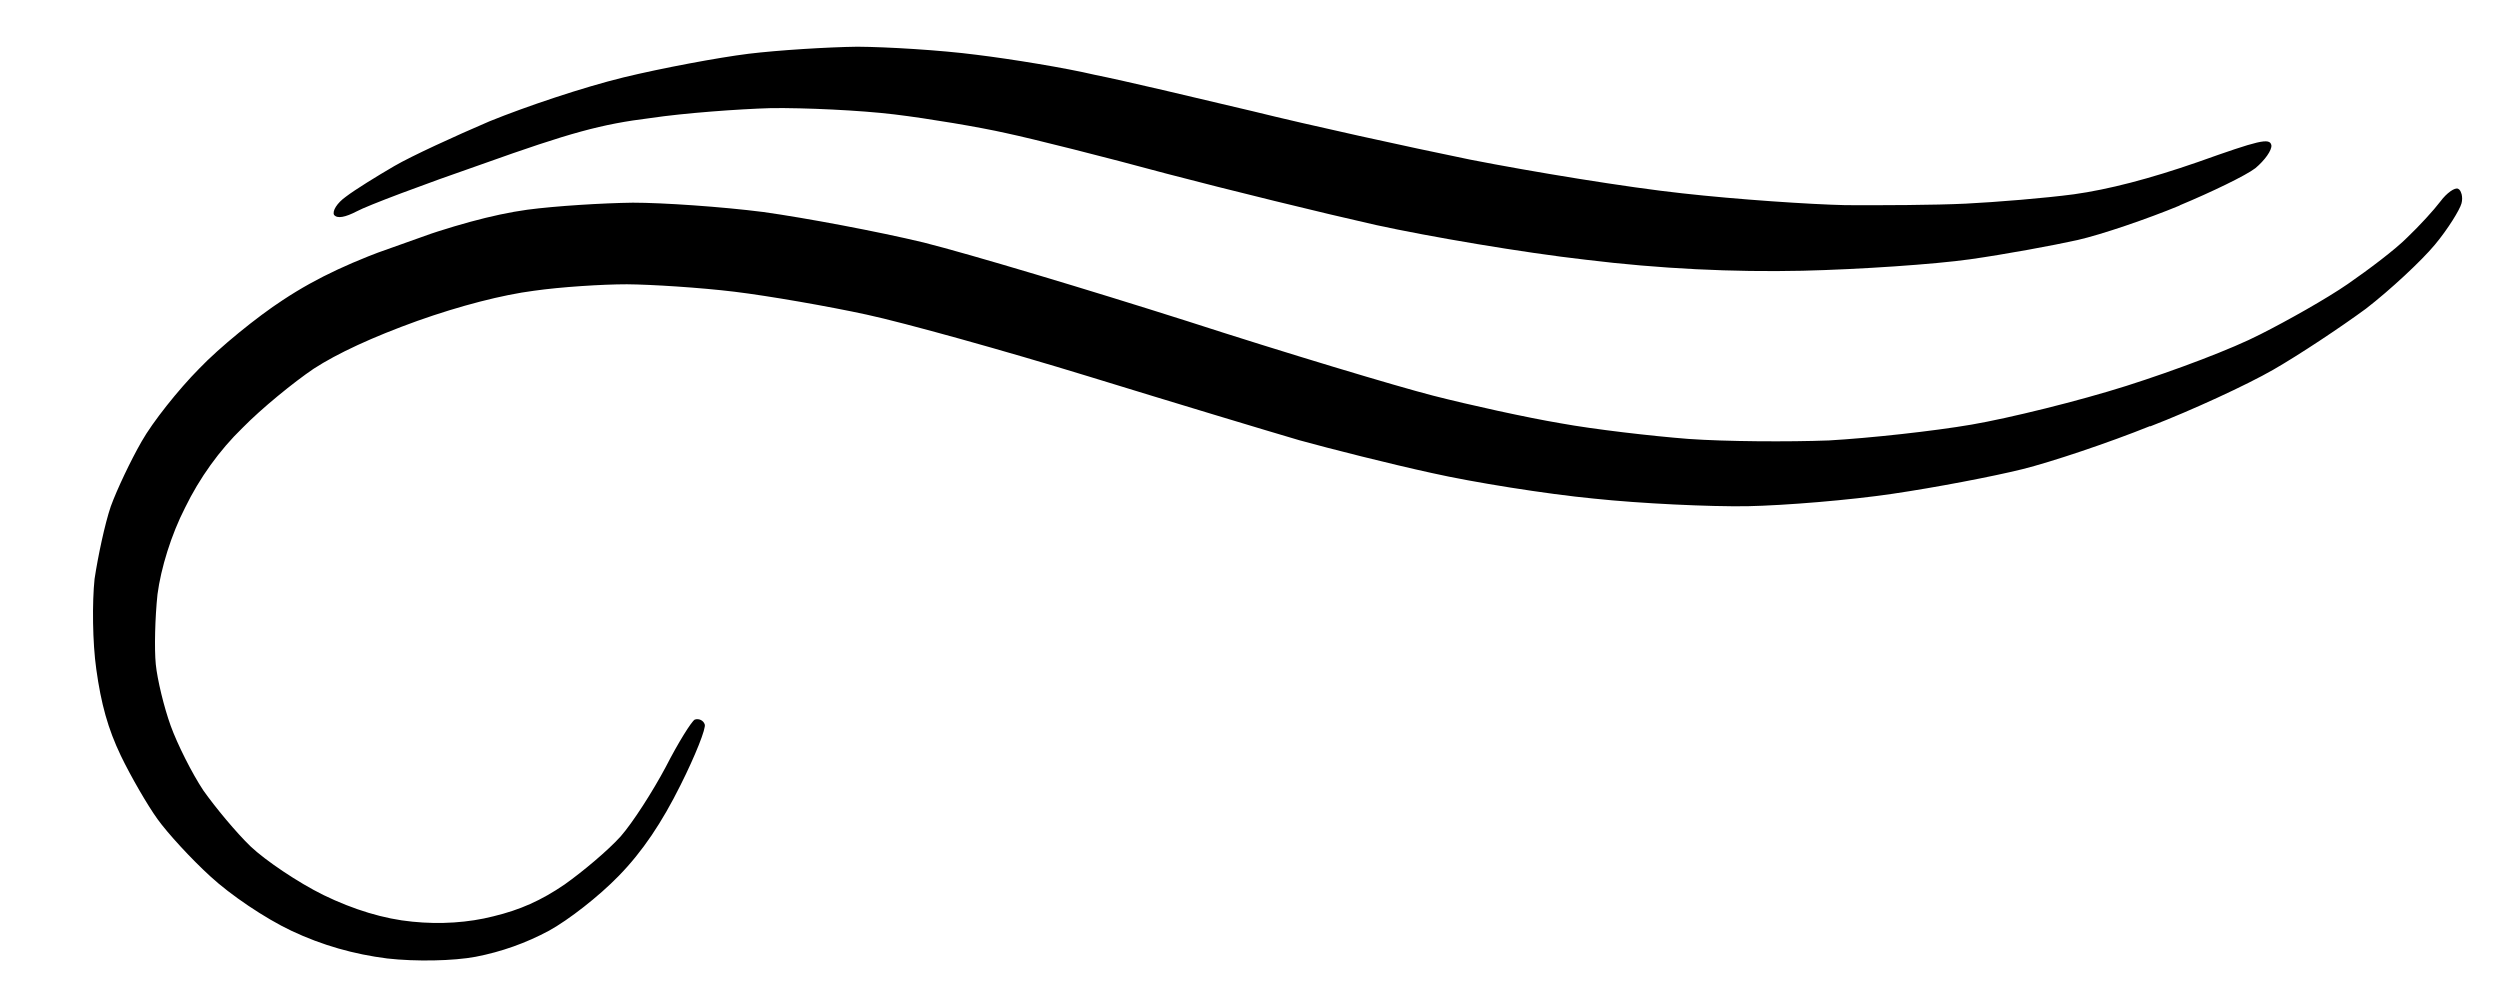 <?xml version="1.0" encoding="UTF-8"?>
<svg id="Layer_1" xmlns="http://www.w3.org/2000/svg" version="1.1" xmlns:xlink="http://www.w3.org/1999/xlink" viewBox="0 0 1311.2 520.7">
  <!-- Generator: Adobe Illustrator 29.6.1, SVG Export Plug-In . SVG Version: 2.1.1 Build 9)  -->
  <defs>
    <style>
      .st0 {
        fill: none;
      }

      .st1 {
        clip-path: url(#clippath);
      }
    </style>
    <clipPath id="clippath">
      <rect class="st0" x="23.7" y="-17.3" width="1257.3" height="398.7" transform="translate(-23.2 229.7) rotate(-19.6)"/>
    </clipPath>
  </defs>
  <g id="fa064a1ac1">
    <path d="M1143.2,107.7c16.8-7,34.8-15.7,39.7-19.5,4.9-4.1,8.7-9.4,8.4-12-.8-4.1-6.6-2.6-38.6,8.8-25.3,8.8-47,14.4-65,16.9-15,2-40.6,4.1-56.6,4.9-16.4.8-44.7.9-63.1.8-18.5-.4-57.1-3-85.6-6.2-28.8-3.1-78.8-11.3-111.4-17.7-32.7-6.7-84.2-18-114.1-25.4-30.3-7.2-67.4-16-82.9-19.1-15.3-3.6-43.3-8.2-62.1-10.5-18.5-2.4-46.5-4.1-62.2-4.2-15.6.2-41.4,1.8-57.1,3.7-16,2-45.4,7.5-65.6,12.4-21.2,5.2-51,15.2-70.2,23-18.2,7.8-40.9,18.2-50,23.5s-20.6,12.4-25.3,16c-4.8,3.4-7.3,7.6-6.3,9.6,1.7,2.1,5.8,1.3,12-1.9,5.3-2.9,34.7-14,65.9-24.8,45.9-16.4,62.3-20.9,88.2-24.1,17.4-2.6,46-4.7,63.2-5.2,17.3-.2,46.4,1.1,64.6,3.3,18.1,2.2,44.8,6.7,58.5,9.8,14.1,3,51.8,12.5,84.3,21.3,32.4,8.5,81.7,20.6,109.7,26.9,27.9,6.1,77.2,14.5,109.9,18.2,39.1,4.8,77.8,6.6,113.8,5.8,30.1-.7,69.5-3.4,87.9-6,18.4-2.6,43.8-7.3,56.4-10.1,12.7-2.9,36.7-11.1,53.6-18.1h0Z"/>
    <g class="st1">
      <path d="M1127.8,223.6c21.7-8.4,50.6-21.7,64.5-29.7,13.6-7.8,35.4-22.3,48.6-32,12.8-9.9,29.1-25.1,36.1-33.5s13.1-18.4,14-21.7-.1-7-1.8-7.7c-1.6-.8-5.9,2.1-9.3,6.7-3.4,4.5-11.1,12.9-17.3,18.8-6.1,6.2-20.3,16.9-31.3,24.5-11,7.6-31.8,19.3-45.7,26.3-14.7,7.6-44.3,18.8-70.4,27.1-24.9,7.9-61.4,16.9-81.2,20.3-19.8,3.4-53.5,7.1-74.8,8.3-21.1.8-54.1.6-73.7-.8-19.2-1.5-49.5-5-67-8.2-17.8-3-47.8-9.6-66.9-14.5-19.1-4.9-77.4-22.4-129-39.1-51.9-16.5-113.9-35.1-138.1-41.2-24.1-5.8-62-12.9-84.1-16-22-2.8-52.8-4.9-68.5-4.9-15.6.2-40.4,1.7-55.4,3.7-18.1,2.5-39.7,8.5-65.4,17.7s-44.2,17.4-62.8,29.7c-13.5,8.8-33.2,24.8-43.9,36-10.8,10.9-24.4,28-30.1,38.1-5.8,10.1-13,25.3-16.2,34.1-3.1,9.1-6.7,26.1-8.5,38-1.3,12.2-1.1,33.4.9,47.4,2.5,18.1,6.1,31.2,12.9,45.4,5.2,10.8,14,26,19.2,33.2,5.3,7.4,17.8,21,27.8,30.1,10.4,9.6,28.5,21.9,42.5,28.5,16.1,7.6,32.8,12.3,50.2,14.5,14.9,1.7,34.8,1.3,46.4-.9,13.5-2.6,26.4-7.2,38.5-13.7,10.3-5.7,26-17.9,36.5-28.7,12.5-12.8,22.7-28.1,32.4-47.6,7.8-15.5,13.6-30.2,12.7-31.9-.7-2.1-3.1-3.2-5.2-2.5-1.7.9-8.7,12.1-15.2,24.8-6.8,12.8-17.3,29.2-23.7,36.5-6.7,7.4-19.8,18.4-29.4,25.2-12.3,8.4-23.3,13.3-37.4,16.7-12.9,3.3-27.8,4.3-42.4,2.8-14.8-1.4-30.9-6.3-46.7-14-13.4-6.6-30.5-18.2-38.1-25.4-7.6-7.3-18.7-20.7-24.9-29.5-5.9-8.9-13.6-24.2-17.1-33.9s-7-24.2-7.8-32.2-.4-24.5.9-36.7c1.8-13.7,7.2-31.3,14.5-45.5,7.5-15.4,18-30.1,30.1-41.8,10-10.2,26.8-23.9,37.3-31,12.5-8.1,30.8-16.6,54.4-25.1,22.5-8,44.8-13.7,61.1-15.8,14-2,35.8-3.4,48.8-3.4,12.7.1,38.3,1.7,56.4,3.9,18.1,2.2,49.5,7.7,69.3,12,19.9,4.3,72.4,18.9,116.7,32.5,44.2,13.6,93.9,28.6,110.3,33.4,16.3,4.5,47.5,12.4,69.5,17.2,21.8,4.9,60,11,84.9,13.4,24.6,2.6,60.9,4.3,80.5,4,19.9-.4,53.9-3.2,76.1-6.5,22.5-3.3,52.8-9.1,68.1-12.9,15-3.7,45.4-13.9,67-22.6Z"/>
    </g>
  </g>
</svg>